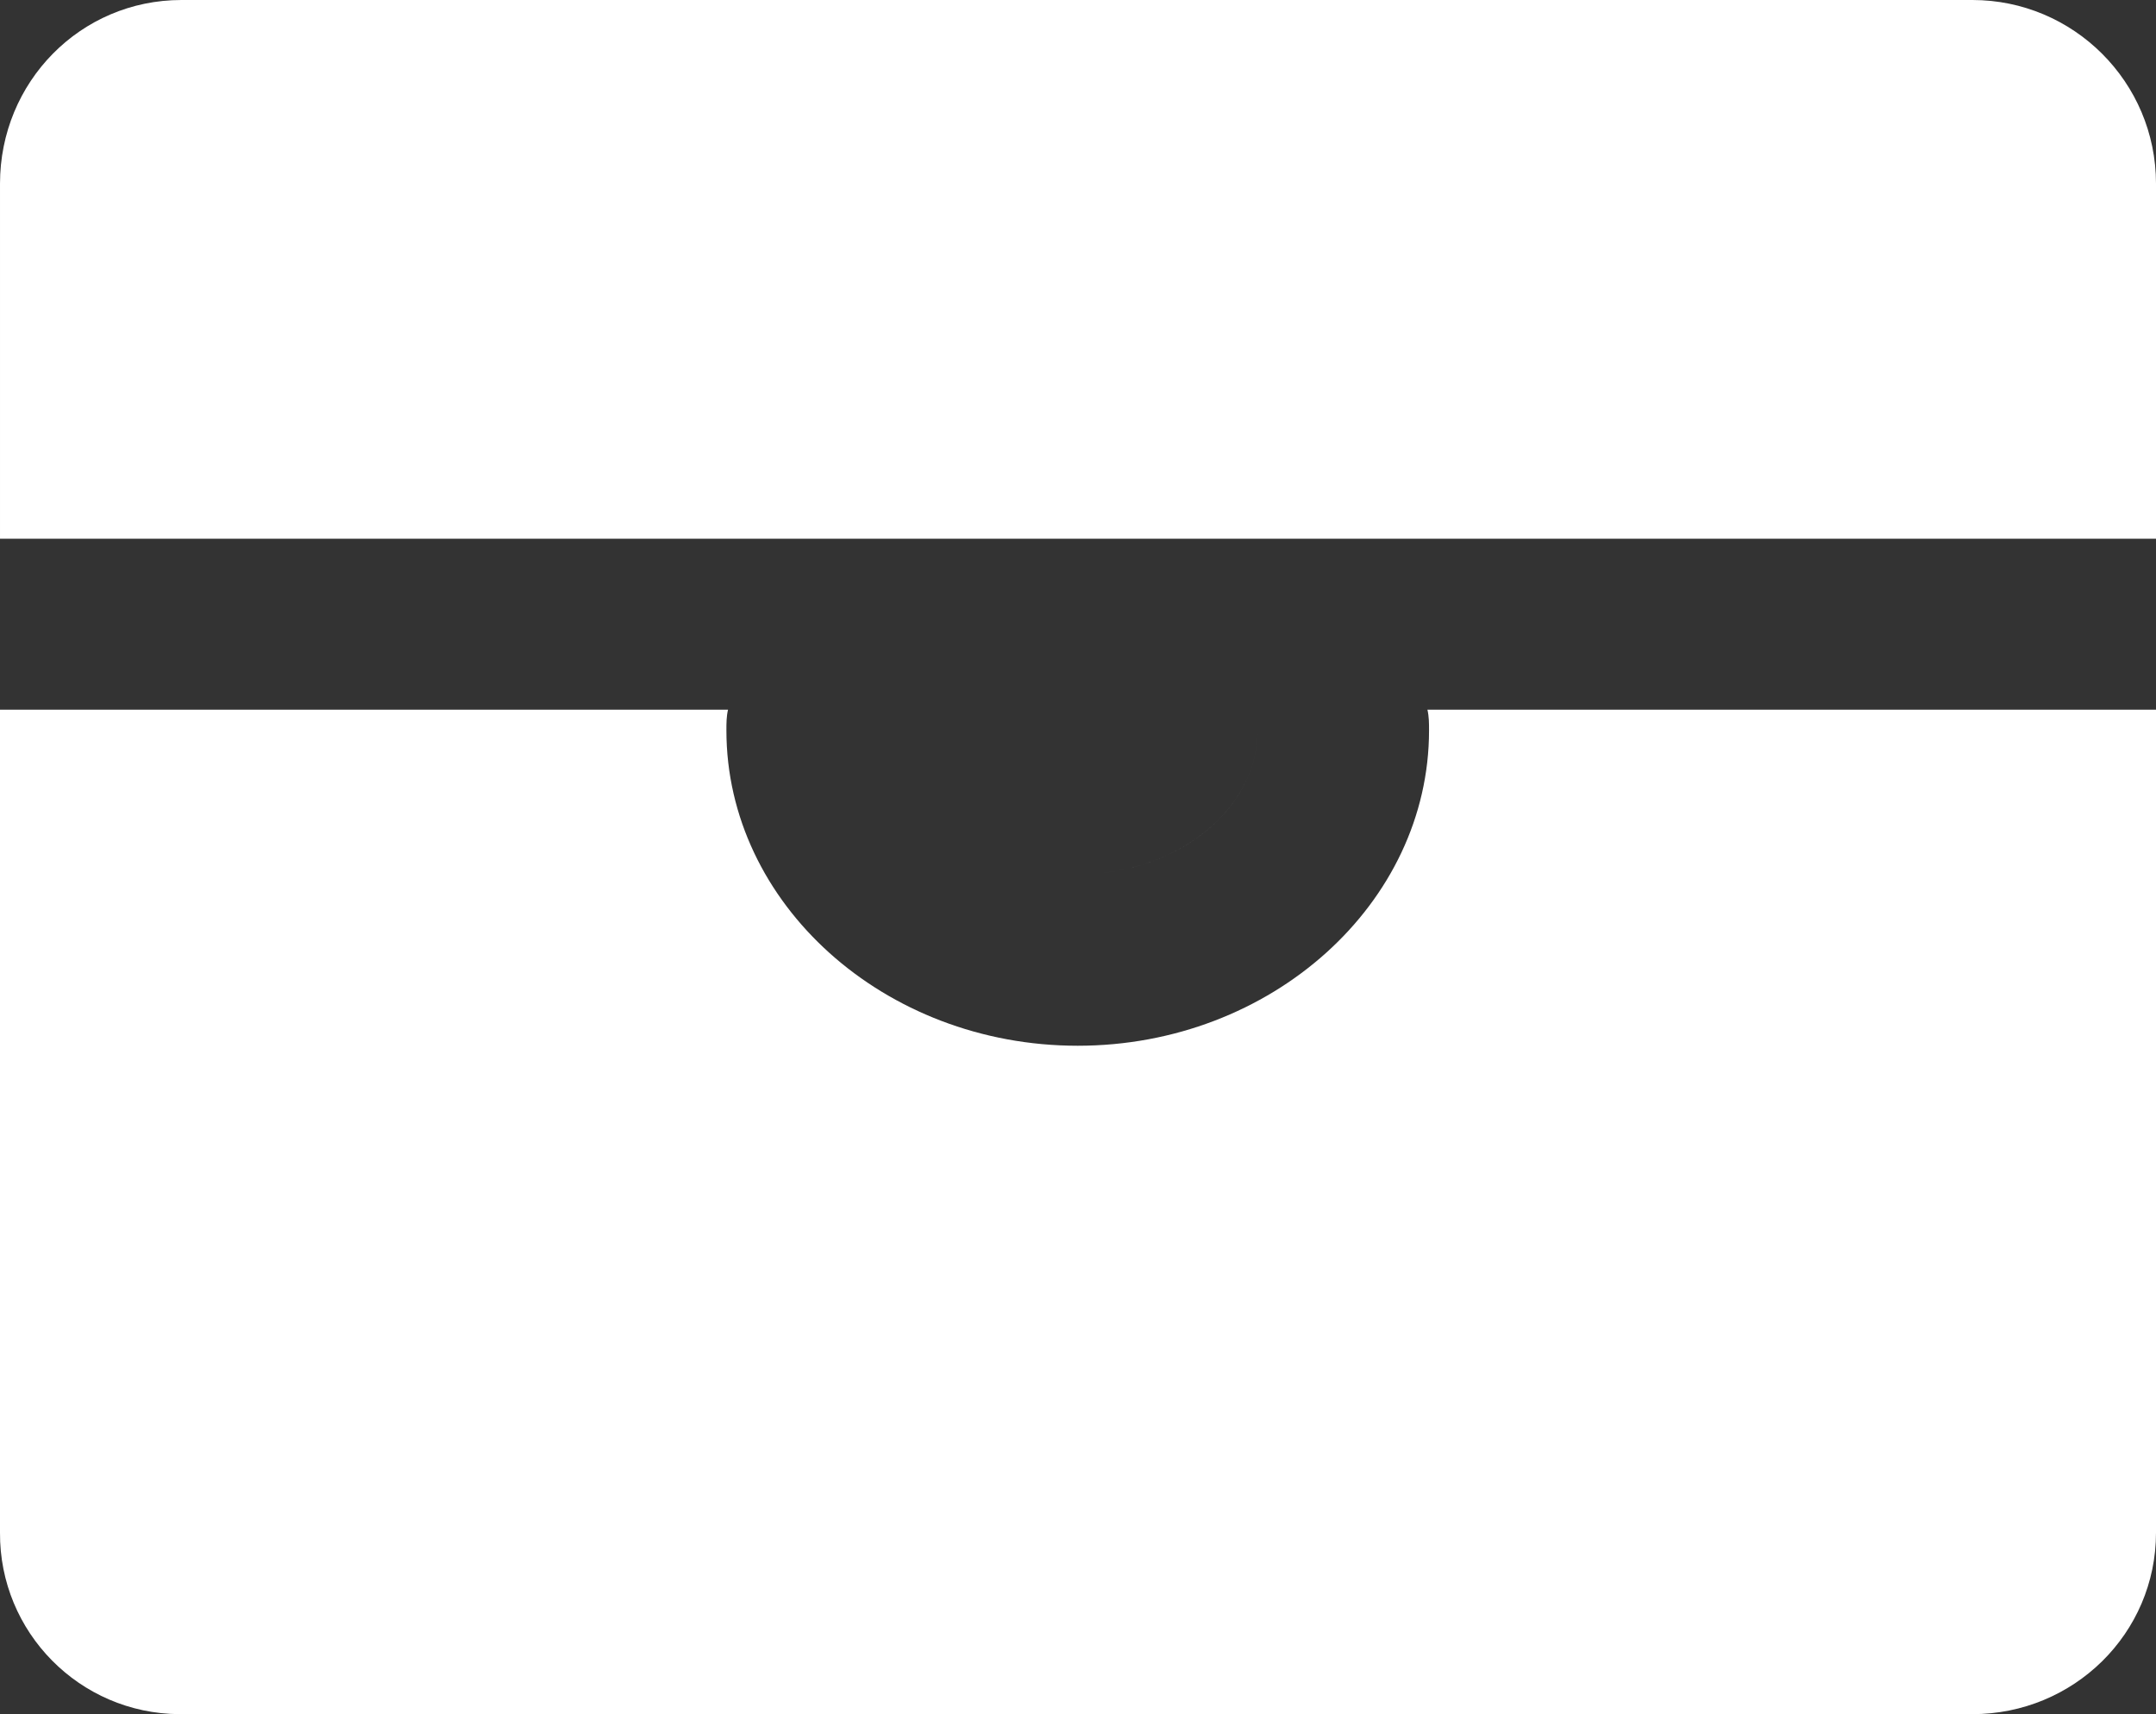 <?xml version="1.0" encoding="UTF-8"?>
<svg width="39px" height="31px" viewBox="0 0 39 31" version="1.1" xmlns="http://www.w3.org/2000/svg" xmlns:xlink="http://www.w3.org/1999/xlink">
    <rect x="0" y="0" width="39" height="31" fill="#333333" stroke="none"/>
    <title>icon-04</title>
    <g id="页面-1" stroke="none" stroke-width="1" fill="none" fill-rule="evenodd">
        <g id="解决方案-金正数据" transform="translate(-1484, -1404)" fill="#FFFFFF">
            <g id="icon-04" transform="translate(1484, 1404)">
                <path d="M22.72,12.835 L16.27,12.835 C16.241,12.96 16.241,13.083 16.241,13.208 C16.241,14.634 17.696,15.812 19.495,15.812 C21.294,15.812 22.749,14.634 22.749,13.208 C22.759,13.083 22.759,12.96 22.72,12.835 L22.72,12.835 Z M22.72,12.835 L16.27,12.835 C16.241,12.96 16.241,13.083 16.241,13.208 C16.241,14.634 17.696,15.812 19.495,15.812 C21.294,15.812 22.749,14.634 22.749,13.208 C22.759,13.083 22.759,12.96 22.72,12.835 L22.72,12.835 Z M22.72,12.835 L16.27,12.835 C16.241,12.96 16.241,13.083 16.241,13.208 C16.241,14.634 17.696,15.812 19.495,15.812 C21.294,15.812 22.749,14.634 22.749,13.208 C22.759,13.083 22.759,12.96 22.72,12.835 L22.72,12.835 Z M35.679,0 L3.283,0 C1.455,0 6.08810034e-05,1.484 6.08810034e-05,3.322 L6.08810034e-05,9.743 L39,9.743 L39,3.322 C39,1.484 37.507,0 35.679,0 L35.679,0 Z M25.821,12.835 C25.85,12.96 25.85,13.083 25.85,13.208 C25.85,16.338 22.998,18.912 19.495,18.912 C15.992,18.912 13.14,16.338 13.14,13.208 C13.14,13.083 13.14,12.96 13.169,12.835 L-1.42108547e-14,12.835 L-1.42108547e-14,27.717 C-0.011,29.52 1.442,30.989 3.244,31 L3.283,31 L35.679,31 C37.507,31 39,29.545 39,27.717 L39,12.835 L25.821,12.835 Z M22.72,12.835 L16.27,12.835 C16.241,12.96 16.241,13.083 16.241,13.208 C16.241,14.634 17.696,15.812 19.495,15.812 C21.295,15.812 22.749,14.634 22.749,13.208 C22.759,13.083 22.759,12.96 22.72,12.835 L22.72,12.835 Z" id="Fill-25"></path>
            </g>
        </g>
    </g>
</svg>